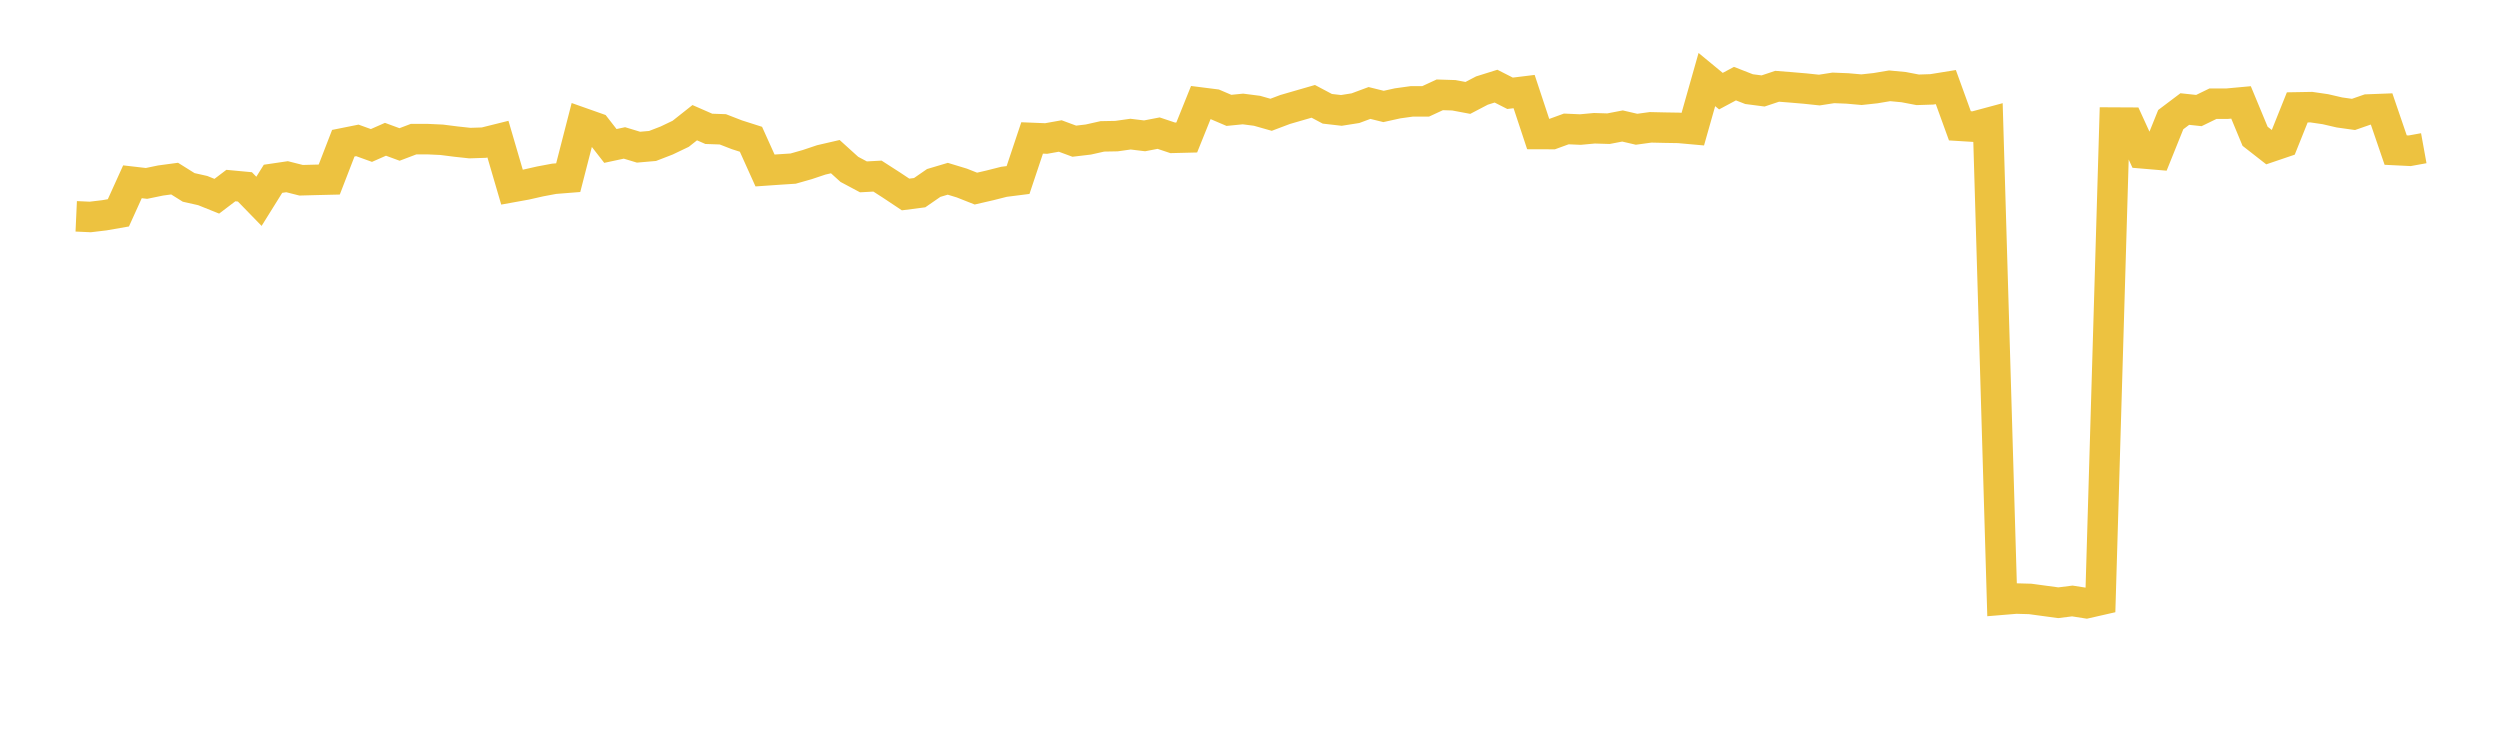 <svg width="164" height="48" xmlns="http://www.w3.org/2000/svg" xmlns:xlink="http://www.w3.org/1999/xlink"><path fill="none" stroke="rgb(237,194,64)" stroke-width="2" d="M5,14.191L5.922,14.233L6.844,14.123L7.766,13.962L8.689,11.925L9.611,12.032L10.533,11.841L11.455,11.717L12.377,12.294L13.299,12.502L14.222,12.873L15.144,12.173L16.066,12.259L16.988,13.207L17.91,11.728L18.832,11.592L19.754,11.825L20.677,11.8L21.599,11.778L22.521,9.395L23.443,9.21L24.365,9.543L25.287,9.137L26.21,9.477L27.132,9.127L28.054,9.127L28.976,9.17L29.898,9.287L30.82,9.387L31.743,9.357L32.665,9.127L33.587,12.277L34.509,12.11L35.431,11.901L36.353,11.728L37.275,11.655L38.198,8.065L39.12,8.391L40.042,9.574L40.964,9.376L41.886,9.655L42.808,9.575L43.731,9.218L44.653,8.777L45.575,8.048L46.497,8.452L47.419,8.484L48.341,8.842L49.263,9.136L50.186,11.184L51.108,11.12L52.03,11.06L52.952,10.798L53.874,10.489L54.796,10.276L55.719,11.111L56.641,11.602L57.563,11.552L58.485,12.145L59.407,12.758L60.329,12.639L61.251,12.002L62.174,11.727L63.096,12.007L64.018,12.372L64.94,12.159L65.862,11.926L66.784,11.809L67.707,9.049L68.629,9.086L69.551,8.921L70.473,9.262L71.395,9.153L72.317,8.946L73.24,8.929L74.162,8.799L75.084,8.911L76.006,8.734L76.928,9.042L77.85,9.019L78.772,6.729L79.695,6.846L80.617,7.24L81.539,7.149L82.461,7.268L83.383,7.53L84.305,7.182L85.228,6.914L86.15,6.648L87.072,7.137L87.994,7.243L88.916,7.097L89.838,6.755L90.76,6.983L91.683,6.779L92.605,6.651L93.527,6.648L94.449,6.221L95.371,6.25L96.293,6.423L97.216,5.94L98.138,5.651L99.06,6.12L99.982,6.007L100.904,8.792L101.826,8.795L102.749,8.458L103.671,8.499L104.593,8.414L105.515,8.442L106.437,8.265L107.359,8.479L108.281,8.353L109.204,8.374L110.126,8.389L111.048,8.472L111.97,5.219L112.892,5.979L113.814,5.486L114.737,5.847L115.659,5.967L116.581,5.66L117.503,5.732L118.425,5.811L119.347,5.908L120.269,5.765L121.192,5.802L122.114,5.884L123.036,5.784L123.958,5.629L124.88,5.716L125.802,5.892L126.725,5.862L127.647,5.713L128.569,8.254L129.491,8.311L130.413,8.063L131.335,39.341L132.257,39.265L133.18,39.29L134.102,39.415L135.024,39.54L135.946,39.424L136.868,39.569L137.79,39.359L138.713,8.041L139.635,8.046L140.557,10.06L141.479,10.138L142.401,7.848L143.323,7.153L144.246,7.252L145.168,6.804L146.09,6.803L147.012,6.718L147.934,8.94L148.856,9.66L149.778,9.347L150.701,7.045L151.623,7.029L152.545,7.163L153.467,7.377L154.389,7.506L155.311,7.185L156.234,7.15L157.156,9.845L158.078,9.89L159,9.723"></path></svg>